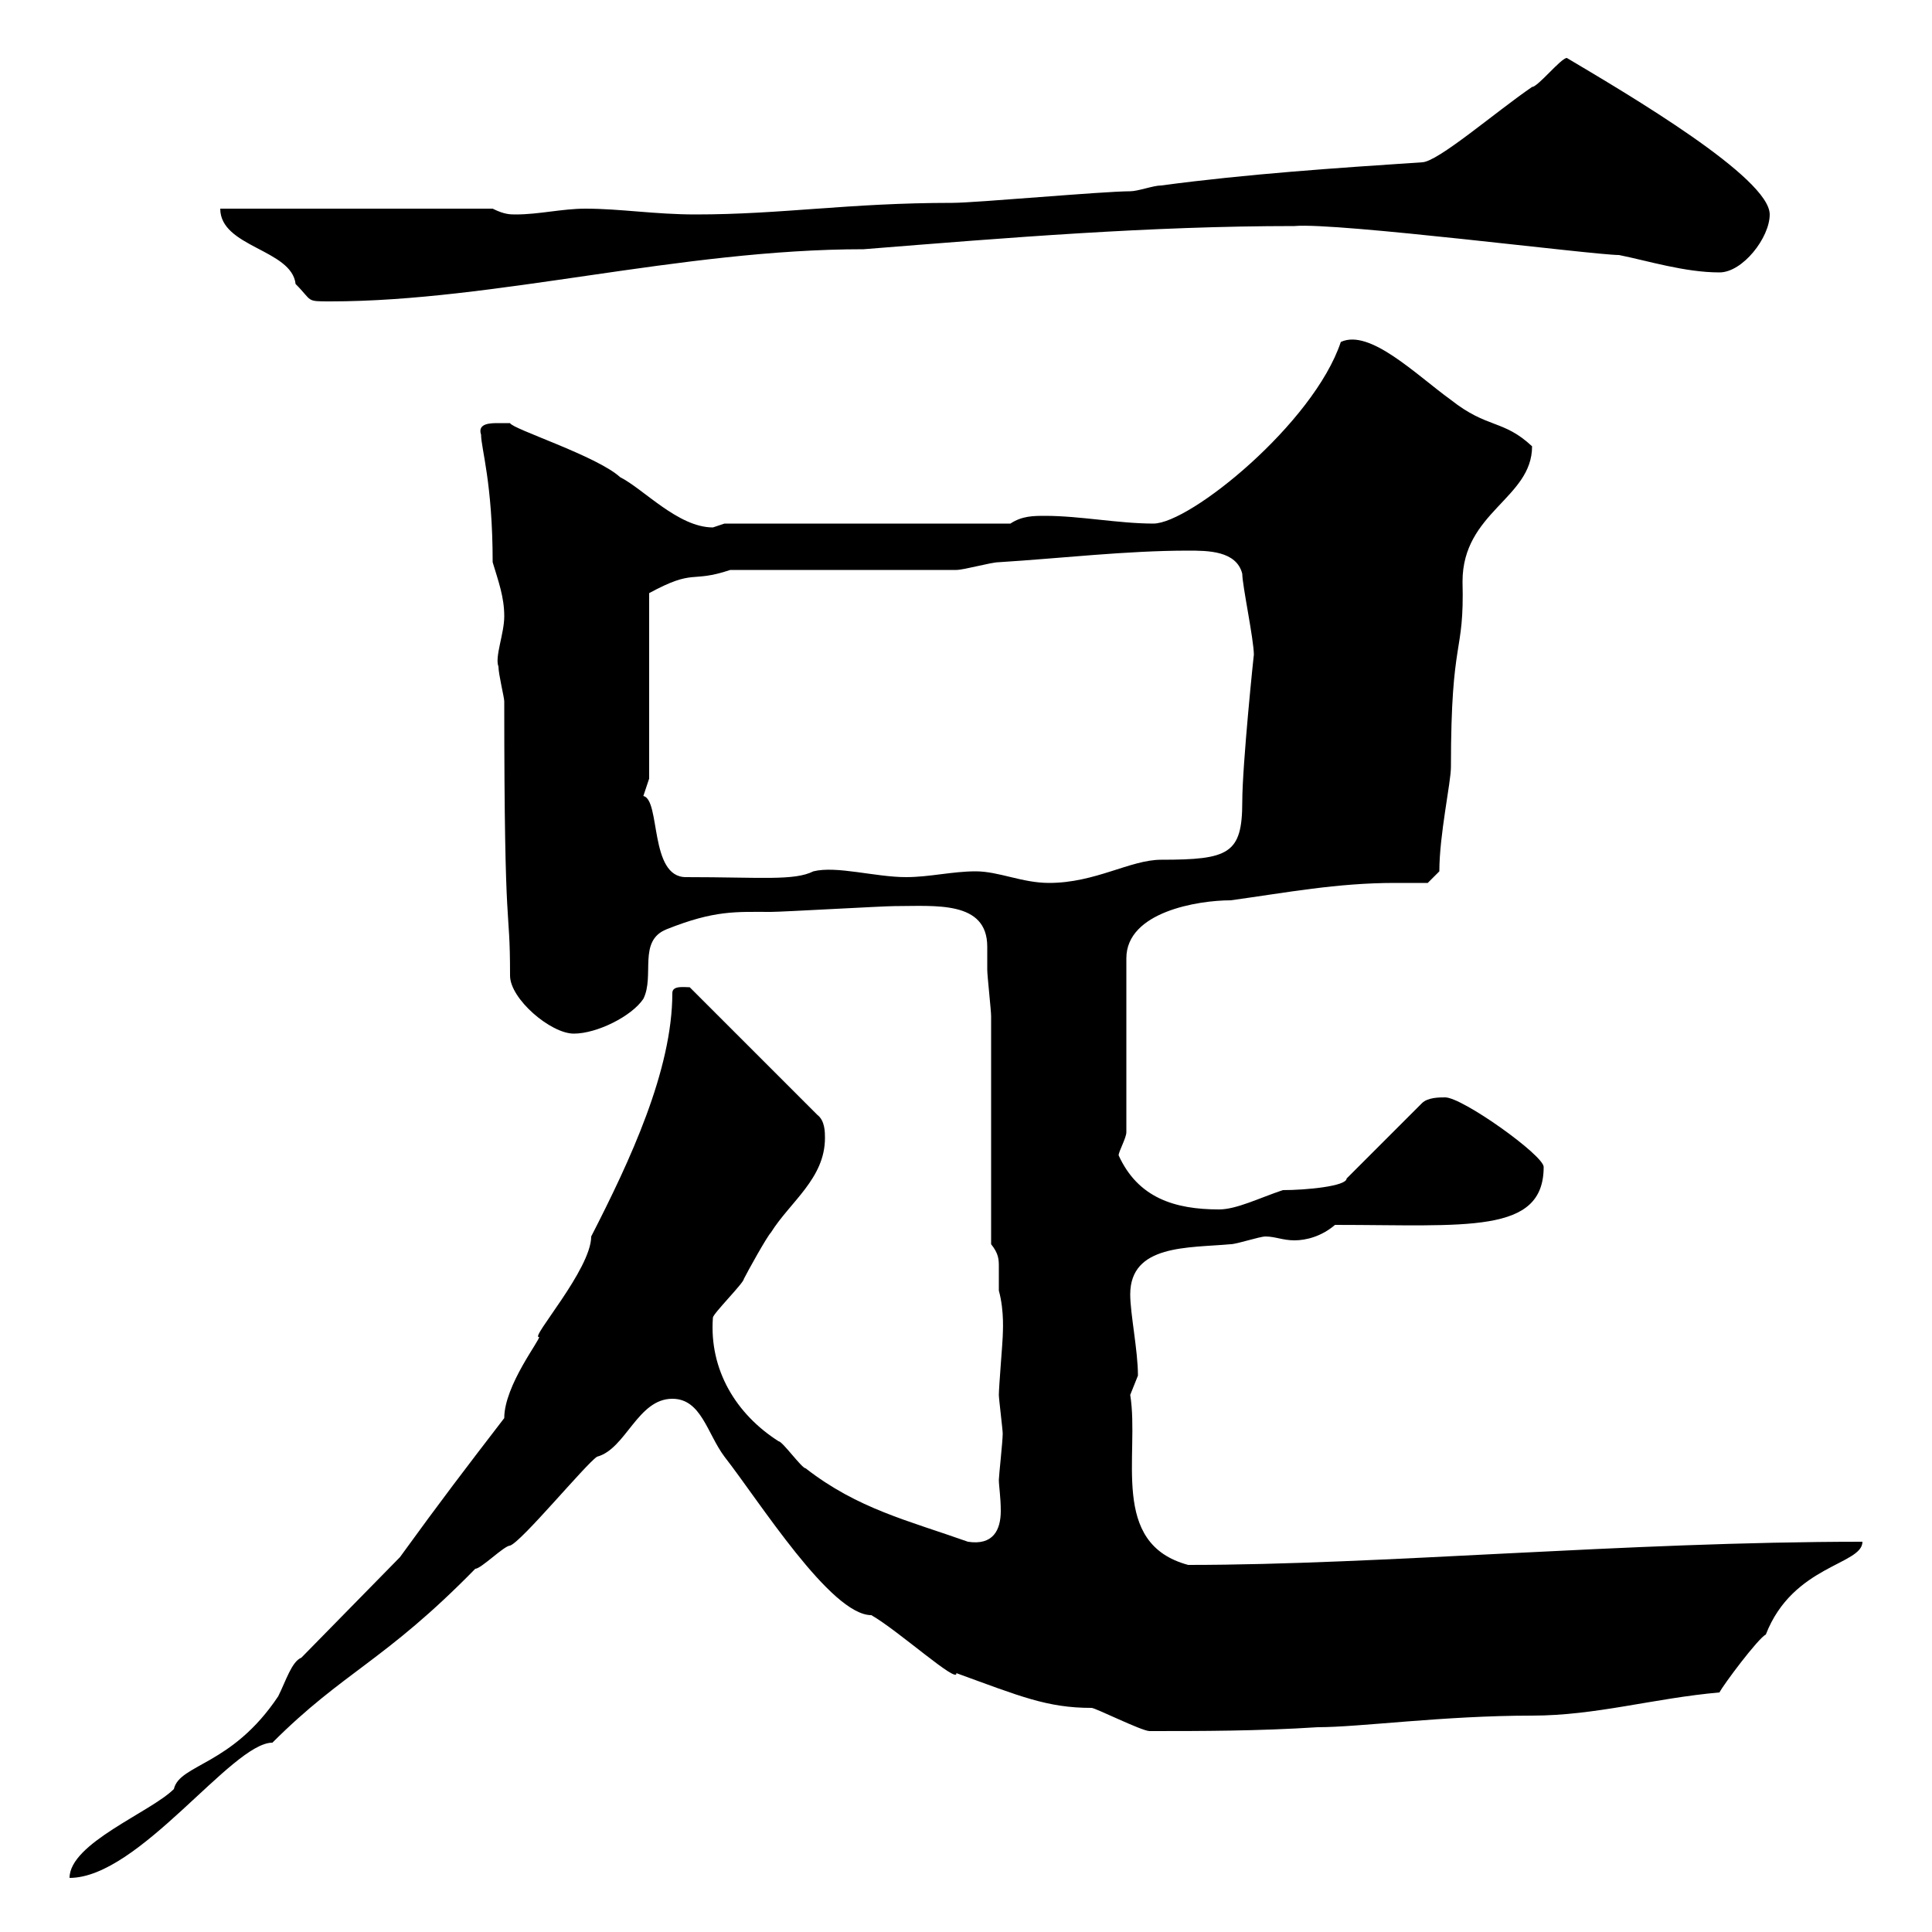 <svg xmlns="http://www.w3.org/2000/svg" xmlns:xlink="http://www.w3.org/1999/xlink" width="300" height="300"><path d="M62.10 241.80L46.80 257.40C45.30 258 44.40 261 43.20 263.40C36 274.20 27.90 273.90 27 277.80C23.40 281.40 10.80 286.20 10.80 291.60C21.60 291.60 36 270.60 42.30 270.60C53.40 259.50 59.70 258 73.80 243.60C74.70 243.60 78.30 240 79.20 240C81 239.40 90.90 227.40 92.70 226.20C97.20 225 99 217.20 104.40 217.20C108.90 217.20 109.80 222.60 112.50 226.20C117.90 233.10 129 250.80 135.30 250.80C139.50 253.20 148.80 261.60 148.50 259.80C158.40 263.40 162.60 265.20 169.50 265.20C170.10 265.20 177.30 268.80 178.50 268.80C186.60 268.80 195.30 268.80 204.60 268.20C211.20 268.20 224.10 266.40 237.90 266.40C247.80 266.40 256.80 263.70 267 262.80C267.60 261.60 273 254.40 274.20 253.80C278.40 243 289.20 243 289.20 239.40C252.30 239.40 214.50 243 184.50 243C172.20 239.70 177 225.90 175.50 216.60C175.50 216.60 176.70 213.60 176.70 213.60C176.70 209.70 175.50 204 175.50 201C175.50 193.20 184.50 193.80 191.10 193.20C192 193.20 195.60 192 196.50 192C198 192 199.20 192.60 201 192.60C202.80 192.60 205.20 192 207.30 190.20C227.70 190.20 239.70 191.70 239.70 181.20C239.70 179.40 227.10 170.40 224.40 170.40C223.50 170.40 221.70 170.40 220.80 171.30L209.10 183C209.10 184.20 202.80 184.80 199.20 184.80C195.60 186 192 187.80 189.30 187.80C182.40 187.80 176.70 186 173.70 179.40C173.70 178.80 174.90 176.70 174.90 175.80L174.90 148.80C174.90 141.60 186 139.80 191.10 139.80C199.80 138.60 207.60 137.10 216.60 137.10C218.40 137.10 219.90 137.10 221.70 137.10L223.50 135.30C223.50 129.60 225.30 121.50 225.30 119.10C225.30 98.40 227.40 102 227.10 90.30C227.10 79.50 237.90 77.40 237.90 69.30C233.40 65.10 231 66.60 225.30 62.10C219.90 58.20 212.70 51 208.20 53.10C204 65.70 184.80 81.30 179.10 81.30C173.70 81.30 167.70 80.10 162.30 80.10C160.50 80.10 158.70 80.10 156.90 81.30L112.50 81.30C112.50 81.30 110.70 81.90 110.70 81.90C105.30 81.90 99.90 75.90 96.30 74.10C92.70 70.80 79.50 66.60 79.20 65.70C79.20 65.70 78.30 65.70 77.40 65.70C76.20 65.70 74.10 65.70 74.70 67.50C74.70 69.60 76.50 75 76.50 87.30C77.40 90.30 78.30 92.70 78.30 95.70C78.30 98.40 76.80 102 77.40 103.50C77.40 104.70 78.30 108.30 78.30 108.90C78.30 147.60 79.20 139.50 79.20 151.50C79.20 155.10 85.50 160.50 89.10 160.50C92.70 160.50 98.10 157.80 99.90 155.10C101.70 151.50 99 146.10 103.50 144.30C111 141.30 114.30 141.60 119.70 141.60C121.50 141.60 137.10 140.70 138.90 140.70C145.20 140.70 153.30 139.80 153.30 147C153.30 148.50 153.30 149.70 153.30 150.60C153.30 151.50 153.90 156.90 153.90 157.80L153.90 193.20C155.10 194.70 155.10 195.60 155.10 196.80C155.10 198 155.10 198.90 155.10 200.40C156 203.70 155.70 207 155.70 207.60C155.70 208.20 155.10 215.40 155.10 216.60C155.10 217.20 155.70 222 155.70 222.60C155.70 223.80 155.10 229.20 155.10 229.80C155.10 230.70 155.40 232.50 155.40 234.60C155.40 237.60 154.20 240 150.30 239.40C141 236.10 133.20 234.30 125.10 228C124.50 228 121.50 223.80 120.90 223.80C114.30 219.60 110.10 212.70 110.70 204.60C110.70 204 115.50 199.20 115.50 198.60C116.10 197.40 119.10 192 119.70 191.40C122.70 186.60 128.10 183 128.10 176.70C128.10 175.80 128.10 174 126.90 173.10L107.10 153.30C106.20 153.30 104.40 153 104.40 154.20C104.40 166.20 97.80 180.30 91.80 192C91.80 197.10 82.20 207.90 83.70 207.60C84 207.90 78.30 215.10 78.30 220.20C72.30 228 68.40 233.10 62.10 241.80ZM151.50 135.30C147.90 135.30 144.30 136.20 140.70 136.20C135.90 136.20 129.90 134.40 126.30 135.30C123.30 136.80 118.20 136.20 106.50 136.20C100.80 136.20 102.60 124.20 99.90 123.60C99.90 123.60 100.80 120.90 100.80 120.90L100.80 92.10C108 88.20 107.10 90.60 113.40 88.50L148.50 88.50C149.70 88.50 153.90 87.30 155.10 87.30C164.70 86.70 174.90 85.50 184.50 85.50C187.50 85.50 192 85.50 192.90 89.10C192.90 90.90 194.70 99.30 194.70 101.70C194.70 101.40 192.90 118.80 192.90 124.50C192.90 132.60 190.80 133.50 180.30 133.50C175.50 133.50 170.10 137.10 162.90 137.10C158.70 137.10 155.10 135.30 151.50 135.30ZM34.20 32.40C34.20 38.40 45.30 38.70 45.90 44.10C48.60 46.80 47.40 46.80 51.30 46.80C76.80 46.80 105.60 38.70 134.10 38.70C156.60 36.90 178.50 35.10 201 35.10C207.60 34.50 247.50 39.60 251.40 39.60C255.90 40.50 261.60 42.30 267 42.30C270.60 42.30 274.80 36.90 274.80 33.30C274.80 27.60 252.90 14.70 243.30 9C242.40 9 238.80 13.50 237.90 13.50C232.20 17.40 223.20 25.20 220.80 25.20C207.30 26.10 193.80 27 180.30 28.80C179.10 28.80 176.70 29.70 175.50 29.70C171.30 29.70 151.50 31.50 147.90 31.50C131.70 31.50 121.50 33.30 108 33.30C101.70 33.30 96.30 32.40 90.90 32.40C87.30 32.40 83.70 33.30 80.10 33.30C79.20 33.30 78.30 33.30 76.50 32.40Z"/></svg>